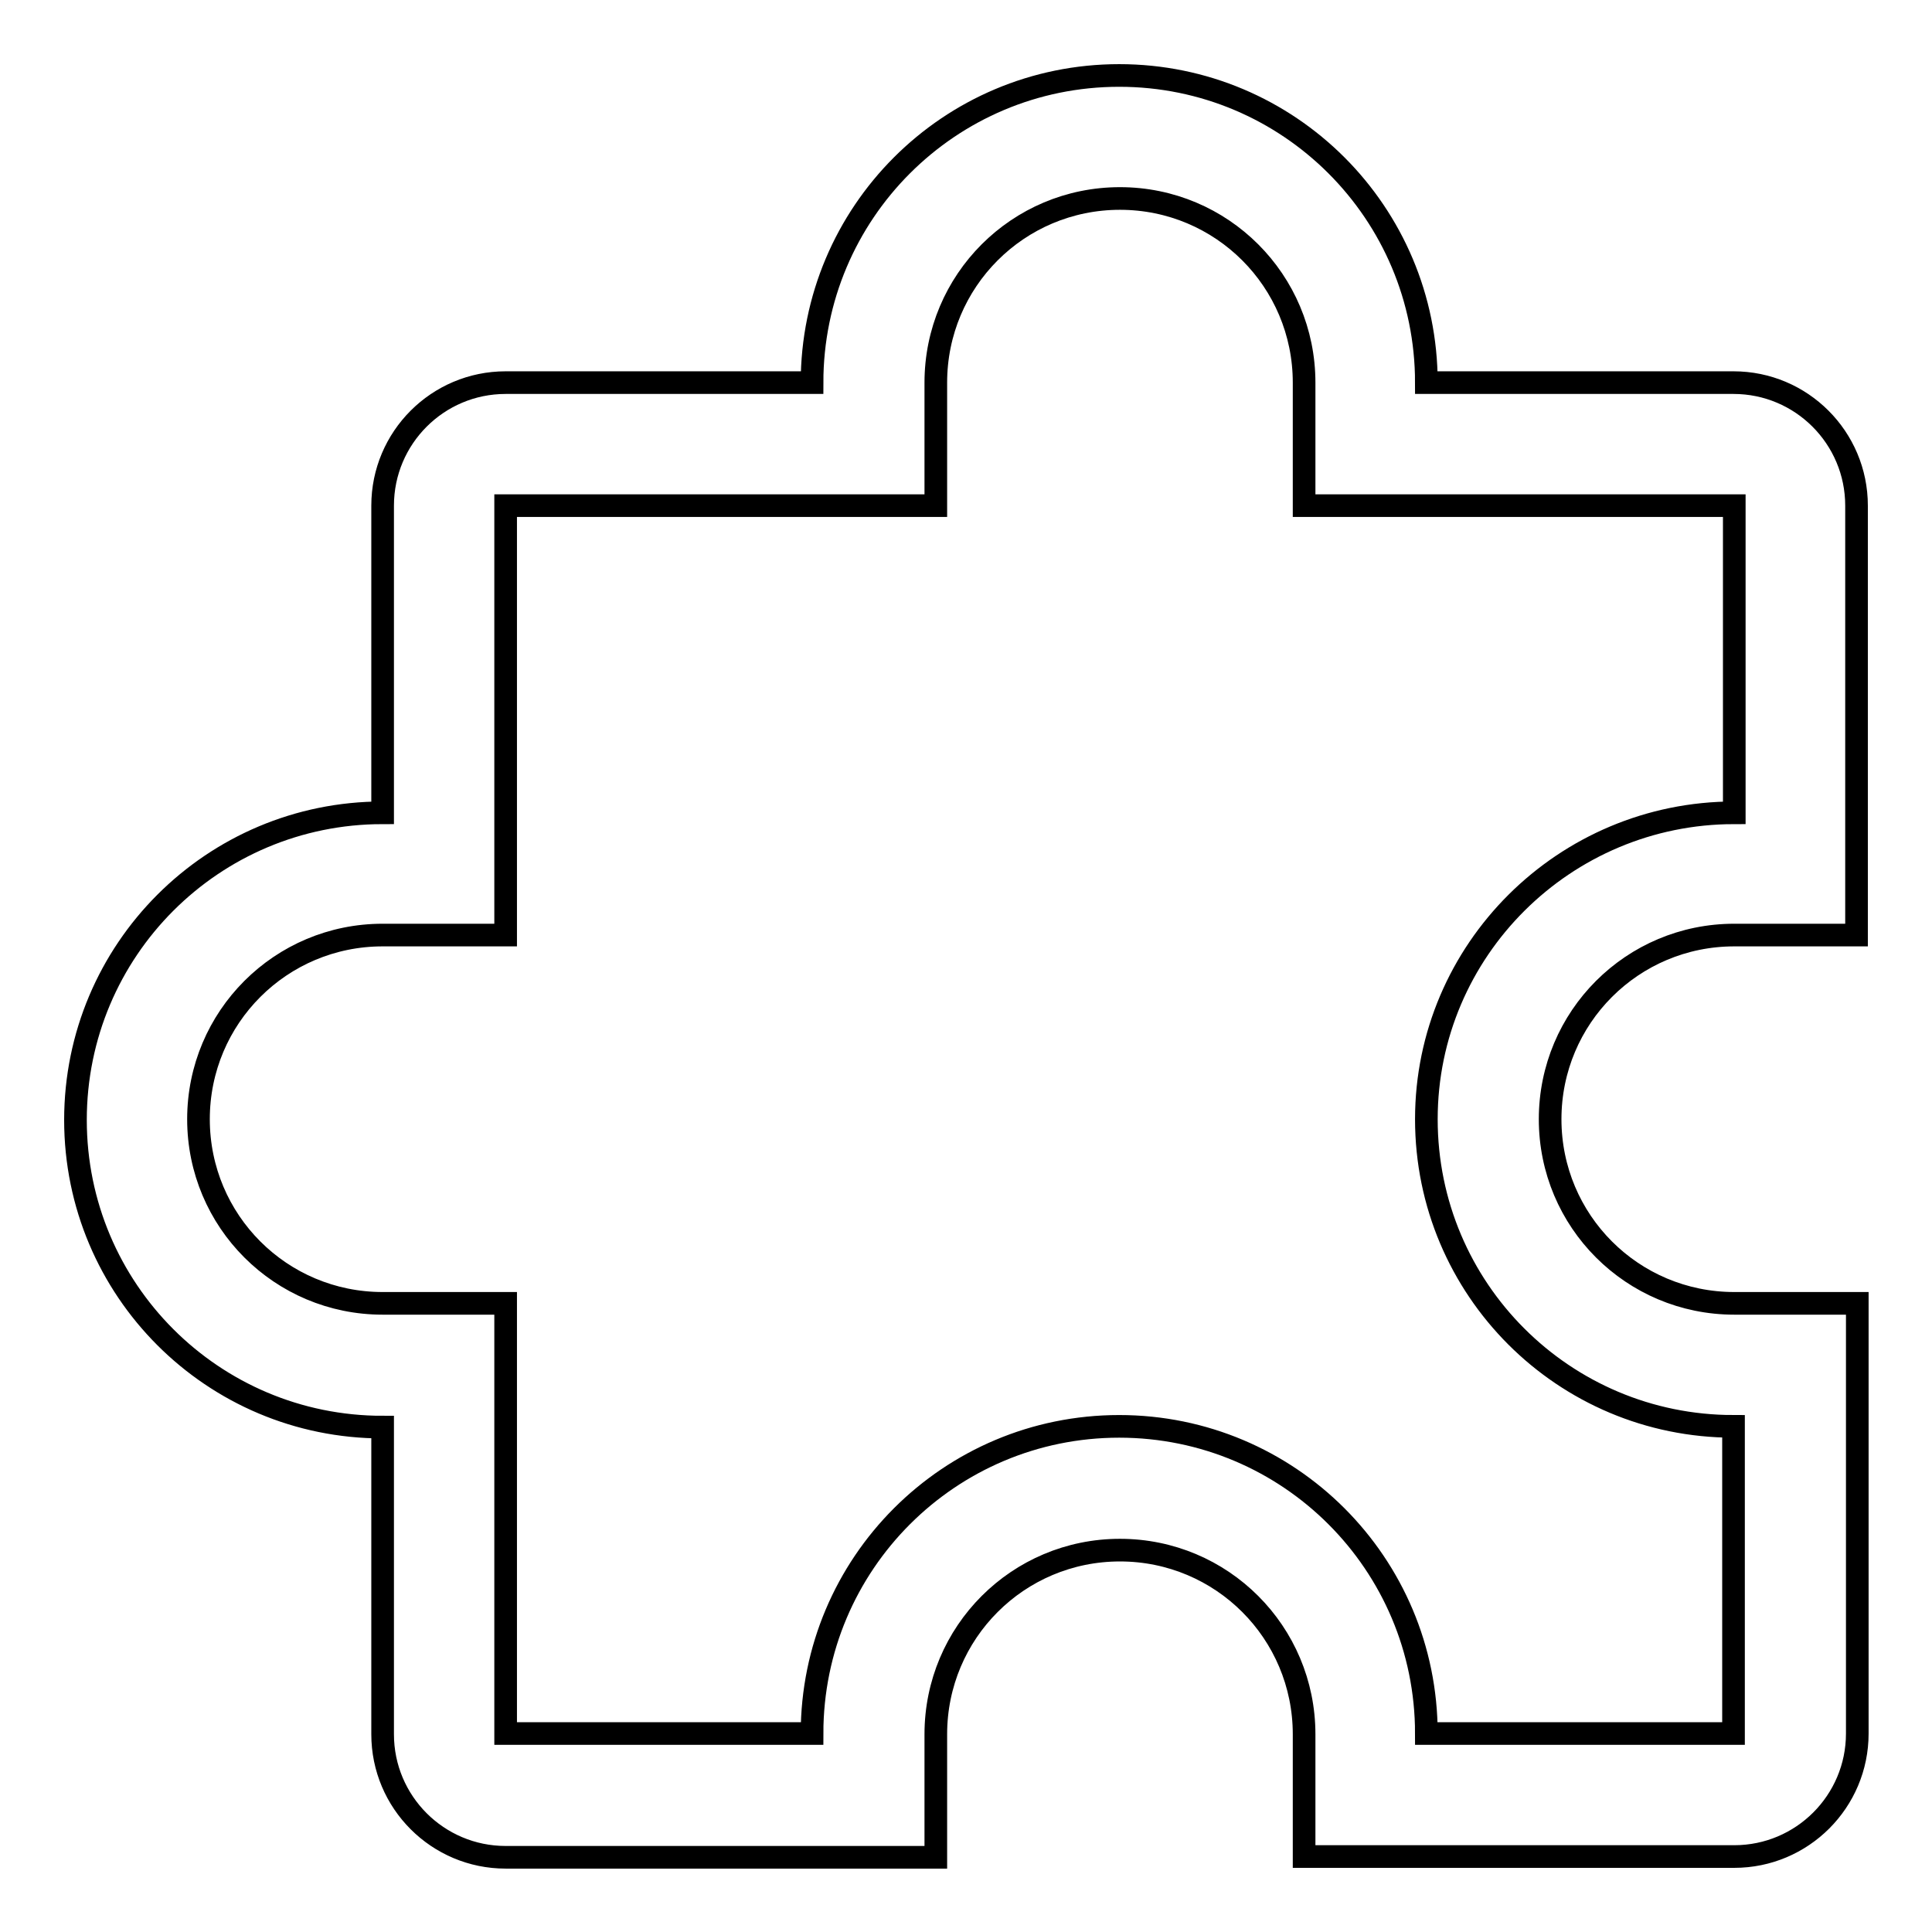 <?xml version="1.0" encoding="utf-8"?>
<!-- Svg Vector Icons : http://www.onlinewebfonts.com/icon -->
<!DOCTYPE svg PUBLIC "-//W3C//DTD SVG 1.1//EN" "http://www.w3.org/Graphics/SVG/1.1/DTD/svg11.dtd">
<svg version="1.1" xmlns="http://www.w3.org/2000/svg" xmlns:xlink="http://www.w3.org/1999/xlink" x="0px" y="0px" viewBox="0 0 256 256" enable-background="new 0 0 256 256" xml:space="preserve">
<g> <path stroke-width="3" fill-opacity="0" stroke="#000000"  d="M229.7,50.7H189c0-22.5-18.2-40.7-40.7-40.7c-22.5,0-40.7,18.2-40.7,40.7H67c-9,0-16.3,7.3-16.3,16.3v40.7 c-22.5,0-40.7,18.2-40.7,40.7c0,22.5,18.2,40.7,40.7,40.7v40.7c0,9,7.3,16.3,16.3,16.3h57v-16.3c0-13.5,10.9-24.4,24.4-24.4 s24.4,10.9,24.4,24.4V246h57c9,0,16.3-7.3,16.3-16.3v-57h-16.3c-13.5,0-24.4-10.9-24.4-24.4s10.9-24.4,24.4-24.4H246V67 C246,58,238.7,50.7,229.7,50.7z M189,148.3c0,22.5,18.2,40.7,40.7,40.7v40.7H189c0-22.5-18.2-40.7-40.7-40.7 c-22.5,0-40.7,18.2-40.7,40.7H67v-57H50.7c-13.5,0-24.4-10.9-24.4-24.4s10.9-24.4,24.4-24.4H67V67h57V50.7 c0-13.5,10.9-24.4,24.4-24.4s24.4,10.9,24.4,24.4V67h57v40.7C207.3,107.7,189,125.9,189,148.3z"/></g>
</svg>